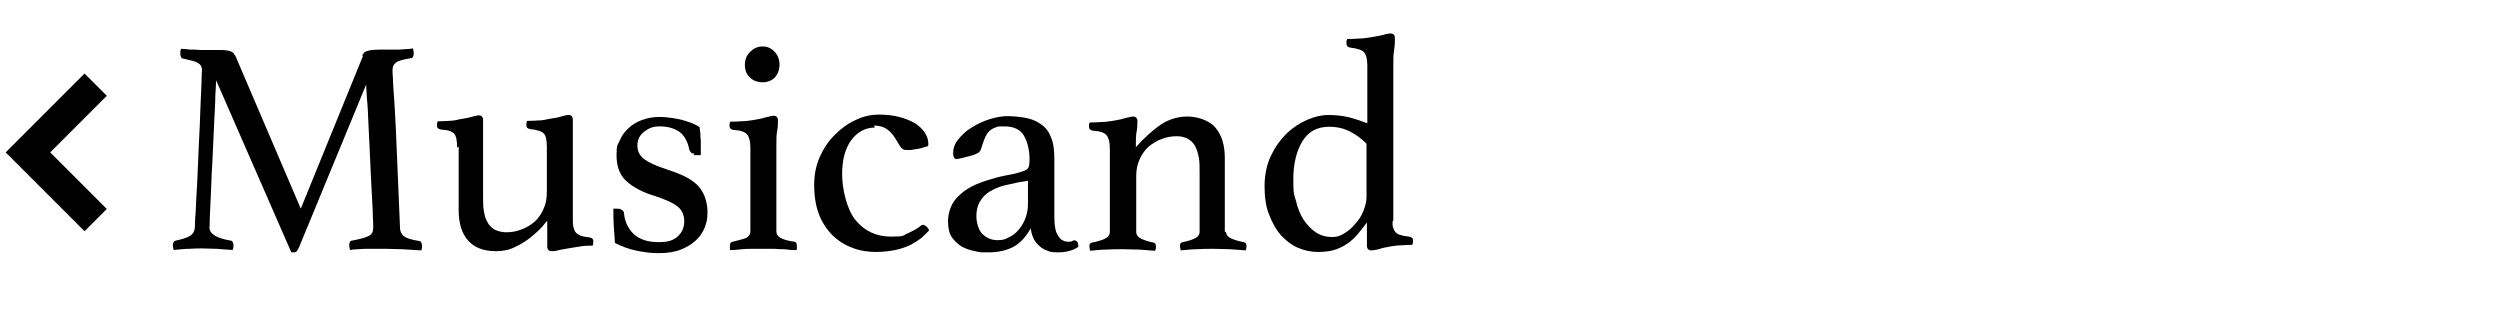 <?xml version="1.0" encoding="UTF-8"?>
<svg id="_レイヤー_2" xmlns="http://www.w3.org/2000/svg" version="1.1" viewBox="0 0 635 79.7">
  <!-- Generator: Adobe Illustrator 29.1.0, SVG Export Plug-In . SVG Version: 2.1.0 Build 142)  -->
  <defs>
    <style>
      .st0 {
        isolation: isolate;
      }

      .st1 {
        fill: none;
        stroke: #000;
        stroke-miterlimit: 10;
        stroke-width: 8px;
      }

      .st2 {
        fill-opacity: 0;
      }
    </style>
  </defs>
  <g id="gazou_x5F_txt">
    <g>
      <rect class="st2" width="635" height="77.1"/>
      <polyline class="st1" points="24.3 21.5 7.1 38.7 24.3 55.9"/>
      <g class="st0">
        <g class="st0">
          <path d="M92,14.1c.1-.2.2-.4.4-.6.1-.2.4-.4.7-.5.3-.1.7-.2,1.2-.3.5,0,1.2-.1,2.2-.1s1,0,1.6,0c.7,0,1.4,0,2.2,0,.8,0,1.6,0,2.4-.1.8,0,1.5-.1,2.2-.2.1.5.2.9.2,1.2,0,.8-.3,1.3-.8,1.3-1.9.3-3.1.6-3.7,1.1-.6.4-.9,1-.9,1.8s0,.7.1,2.1c0,1.3.2,3.5.4,6.6.2,3.1.4,7.2.6,12.3s.5,11.5.8,19.1c0,1,.4,1.7,1,2.2s1.9.9,3.8,1.2c.3,0,.5.2.6.4.1.2.2.5.2.8s0,.7-.2,1.2c-1.8-.1-3.5-.2-4.9-.3-1.5,0-2.8-.1-4.1-.1s-1.2,0-1.9,0c-.8,0-1.6,0-2.5,0-.9,0-1.7,0-2.5.1-.8,0-1.6.1-2.2.2-.1-.5-.2-.9-.2-1.2,0-.8.3-1.2.8-1.2,2.1-.4,3.5-.8,4.2-1.2.8-.4,1.1-1.1,1.1-2.1s0-1.1-.1-2.9c0-1.8-.2-3.9-.3-6.5-.1-2.5-.3-5.3-.4-8.2-.1-3-.3-5.7-.4-8.4-.1-2.6-.2-4.9-.4-6.8-.1-1.9-.2-3-.2-3.5l-17,41.2c-.2.5-.4.8-.6,1.1-.2.2-.4.3-.7.3s-.6,0-.7,0l-19.1-43.7c0,.5-.1,1.8-.2,3.8,0,2-.2,4.4-.3,7.1-.1,2.8-.3,5.7-.4,8.7-.2,3.1-.3,5.9-.4,8.5-.1,2.6-.2,4.8-.3,6.5,0,1.8-.1,2.7-.1,2.8,0,1.6,1.8,2.7,5.3,3.3.5,0,.8.5.8,1.2s0,.7-.2,1.2c-1.4-.1-2.8-.2-4.1-.3-1.3,0-2.5-.1-3.6-.1s-1.9,0-3.3.1c-1.4,0-2.7.2-4,.3-.1-.5-.2-.9-.2-1.2,0-.7.3-1.1.8-1.2,1.4-.3,2.5-.6,3.4-1.1.9-.5,1.3-1.2,1.4-2.2,0-.5,0-1.8.2-3.9.1-2.2.2-4.7.4-7.7.1-3,.3-6.1.4-9.4.2-3.3.3-6.4.4-9.2.1-2.8.2-5.2.3-7,0-1.8.1-2.8.1-2.8,0-.8-.3-1.4-1-1.8-.6-.4-1.9-.7-3.7-1.1-.5,0-.8-.5-.8-1.3s0-.7.2-1.2c.7,0,1.4.1,2.3.2.9,0,1.7,0,2.6.1.9,0,1.7,0,2.5,0,.8,0,1.4,0,1.9,0,.9,0,1.7,0,2.2.1.5,0,.9.2,1.2.3.3.1.5.3.7.5.1.2.2.4.4.6l16.6,38.8,15.8-38.8Z"/>
          <path d="M116.1,37.5c0-1.7-.2-2.9-.7-3.5-.5-.6-1.6-1-3.4-1.1-.7-.1-1-.4-1-1s0-.7.2-1.1c.7,0,1.6,0,2.7-.1,1.1,0,2.1-.2,2.8-.4,1.1-.2,2.1-.3,3-.6.9-.2,1.5-.4,1.9-.4.7,0,1.1.4,1.1,1.2v19.5c0,1.3,0,2.5.2,3.6.2,1.1.4,2,.9,2.8.4.8,1,1.4,1.8,1.9.8.4,1.8.7,3,.7s2.6-.2,3.8-.7c1.2-.4,2.3-1.1,3.3-1.9,1-.9,1.7-1.9,2.3-3.2.6-1.2.9-2.7.9-4.4v-11.4c0-1.7-.2-2.8-.7-3.4-.5-.6-1.6-1-3.5-1.2-.7-.1-1-.4-1-1s0-.7.2-1.1c.7,0,1.6,0,2.7-.1,1.1,0,2.1-.2,2.9-.4,1.2-.2,2.2-.3,3-.6.8-.2,1.5-.4,1.9-.4.7,0,1.1.4,1.1,1.2v25.3c0,.9,0,1.6.2,2.1.1.5.3,1,.6,1.3.3.3.7.6,1.3.8.5.2,1.3.3,2.1.4.7.1,1,.4,1,1s0,.7-.2,1.1c-1,0-2,0-3.1.2-1.1.2-2.1.3-3.1.5-1,.2-1.9.3-2.6.5-.8.2-1.3.2-1.6.2-.7,0-1.1-.4-1.1-1.2v-6.5c-.2.2-.6.6-1.3,1.5-.7.8-1.7,1.7-2.8,2.6s-2.5,1.8-4,2.5c-1.5.8-3.2,1.1-4.9,1.1-3.2,0-5.5-.9-7.1-2.7-1.6-1.8-2.4-4.4-2.4-7.7v-16.2Z"/>
          <path d="M176.4,39c-.4,0-.7,0-.9-.3-.2-.2-.3-.4-.4-.6-.4-2.1-1.2-3.6-2.5-4.6-1.3-.9-3-1.4-4.9-1.4s-2.8.4-4,1.3-1.8,2-1.8,3.5.5,2.5,1.6,3.4c1.1.9,3,1.8,5.8,2.7,1.5.5,2.9,1,4.2,1.6,1.3.6,2.4,1.3,3.3,2.1.9.8,1.6,1.8,2.1,3,.5,1.2.8,2.6.8,4.2s-.2,2.6-.7,3.9c-.5,1.2-1.2,2.3-2.3,3.3s-2.3,1.7-3.8,2.3c-1.5.6-3.4.9-5.5.9s-3.5-.2-5.6-.6c-2-.4-3.9-1.1-5.6-2-.1-1.3-.2-2.8-.3-4.2s-.1-3-.1-4.5h.8c.5,0,1,0,1.3.3.4.2.6.5.6.9.2,2.2,1.1,3.9,2.5,5.3,1.5,1.3,3.5,2,6.2,2s3.8-.5,4.9-1.4c1.1-1,1.7-2.3,1.7-3.9s-.6-3-1.9-3.9c-1.2-.9-3.1-1.7-5.5-2.5-3.1-.9-5.5-2.2-7.2-3.7-1.7-1.5-2.6-3.7-2.6-6.6s.3-2.6.8-3.8c.5-1.2,1.2-2.2,2.2-3.1.9-.9,2.1-1.6,3.4-2.1,1.3-.5,2.9-.8,4.5-.8s4,.3,5.9.8c1.8.5,3.3,1.1,4.3,1.8,0,.4.1.9.2,1.5,0,.6,0,1.2.1,1.9,0,.6,0,1.3,0,1.9,0,.6,0,1.2,0,1.8h-1.8Z"/>
          <path d="M193.7,63.2c-.9,0-1.8,0-2.7,0-.9,0-1.8,0-2.5.1s-1.5.1-2,.2c-.6,0-.9,0-1.1,0,0,0,0-.2,0-.5,0-.3,0-.5,0-.7,0-.5.2-.8.7-.9,1.3-.3,2.4-.6,3.3-.9.8-.4,1.2-1,1.2-1.8v-21.2c0-1.6-.3-2.7-.8-3.3-.5-.7-1.7-1.1-3.5-1.2-.7-.1-1-.5-1-1.1s0-.6.2-1c.7,0,1.6,0,2.8-.1,1.2,0,2.2-.2,3-.3,1.2-.2,2.3-.4,3.2-.7.9-.2,1.6-.4,2-.4.7,0,1.1.4,1.1,1.2s0,1.6-.2,2.6c-.2,1-.2,2.3-.2,4v21.5c0,.8.4,1.4,1.2,1.8.8.4,1.9.7,3.4.9.4.1.6.4.6.9s0,.4,0,.7c0,.3,0,.5-.1.5-.2,0-.5,0-1.1,0-.5,0-1.2-.1-2-.2-.8,0-1.6,0-2.5-.1-.9,0-1.8,0-2.7,0ZM189.2,16.4c0-1.2.4-2.3,1.3-3.2.9-.9,1.9-1.4,3.2-1.4s2.3.5,3.1,1.4c.8.9,1.2,2,1.2,3.2s-.4,2.4-1.2,3.3c-.8.8-1.9,1.2-3.1,1.2s-2.4-.4-3.2-1.2c-.9-.8-1.3-1.9-1.3-3.3Z"/>
          <path d="M222.2,32.4c-2.4,0-4.4,1.1-6,3.2-1.5,2.1-2.3,5-2.3,8.6s1.1,8.9,3.4,11.7,5.3,4.2,9,4.2,3-.3,4.2-.8c1.1-.5,2.1-1,2.9-1.6.2-.1.3-.2.5-.4.2-.1.4-.2.6-.2s.5.2.9.5c.3.4.5.6.6.9-.5.6-1.2,1.2-1.9,1.9-.8.6-1.7,1.2-2.8,1.8-1.1.5-2.4,1-3.9,1.3-1.5.3-3.2.5-5,.5s-4.1-.3-6-1.1c-1.9-.7-3.6-1.8-5-3.2-1.4-1.4-2.6-3.2-3.4-5.3-.8-2.1-1.2-4.6-1.2-7.4s.5-5.1,1.5-7.3c1-2.2,2.3-4.1,3.9-5.6,1.6-1.6,3.3-2.8,5.3-3.7,1.9-.9,3.9-1.3,5.7-1.3s3.7.2,5.2.6c1.6.4,2.9,1,4,1.6,1.1.7,1.9,1.5,2.5,2.4.6.9.9,1.9.9,2.8s-.3.6-.8.8c-.5.2-1.1.4-1.8.5-.6.1-1.3.2-1.9.3-.6,0-.9,0-1.1,0-.7,0-1.2-.3-1.6-1-.4-.6-.8-1.3-1.3-2.1s-1.1-1.5-1.9-2.1c-.8-.6-1.9-1-3.4-1Z"/>
          <path d="M273,61.1c.6,0,.9.5.9,1.6-1.3.9-3.1,1.4-5.1,1.4s-2.1-.2-3-.5c-.8-.3-1.5-.8-2.1-1.4-.6-.6-1-1.2-1.3-1.9-.3-.7-.5-1.5-.6-2.3-1.3,2.3-2.8,3.9-4.6,4.8-1.8.9-3.9,1.3-6.2,1.3s-2.1,0-3.3-.3c-1.2-.2-2.3-.6-3.3-1.1-1-.6-1.9-1.4-2.6-2.4-.7-1-1-2.4-1-4.1s.5-3.5,1.4-4.9c.9-1.3,2.1-2.4,3.5-3.3,1.4-.9,3-1.5,4.7-2.1,1.7-.5,3.3-1,4.9-1.3.9-.2,1.7-.3,2.5-.5.8-.2,1.4-.4,2-.6.7-.2,1.2-.5,1.4-.9.2-.4.3-1.1.3-2.1,0-2.4-.5-4.4-1.4-6-.9-1.6-2.6-2.4-5-2.4s-1.6.1-2.3.3c-.6.2-1.1.5-1.6,1-.4.4-.8,1-1.1,1.8-.3.7-.6,1.6-.9,2.6-.2.6-.5,1-1.1,1.2-.5.3-1.5.6-2.8.9-.3.1-.7.2-1.2.3-.5.1-.9.2-1.2.2-.5,0-.8-.5-.8-1.6s.4-2.3,1.3-3.4c.9-1.1,2-2.2,3.4-3,1.4-.9,2.9-1.6,4.5-2.1,1.6-.5,3.1-.8,4.6-.8s3.5.2,4.9.5c1.5.3,2.7.9,3.8,1.7,1.1.8,1.9,1.9,2.4,3.3.6,1.4.8,3.2.8,5.4v13.4c0,1.8,0,3.1.2,3.9.1.8.3,1.4.6,1.9.4.7.8,1.2,1.2,1.4.4.2.9.4,1.4.4s1,0,1.2-.2c.2-.1.5-.2.7-.2ZM261.2,45.9l-2.5.4c-1.4.3-2.7.6-4,.9-1.3.4-2.4.9-3.4,1.5-1,.6-1.8,1.5-2.4,2.5-.6,1-.9,2.2-.9,3.7s.5,3.5,1.5,4.5c1,1,2.3,1.6,3.8,1.6s2-.2,2.9-.7c1-.4,1.8-1.1,2.5-1.9.7-.8,1.3-1.8,1.7-2.8.4-1.1.7-2.3.7-3.6v-6.1Z"/>
          <path d="M311.4,58.8c0,.8.5,1.4,1.4,1.8.9.4,2,.7,3.1.9.5.1.7.4.7.9s0,.7-.2,1.2c-1.3-.1-2.7-.2-4-.3-1.3,0-2.7-.1-4.2-.1s-2.8,0-4.2.1c-1.4,0-2.7.2-4.1.3-.1-.5-.2-.9-.2-1.2,0-.5.2-.8.7-.9,1.1-.2,2.1-.5,3-.9.9-.4,1.3-1,1.3-1.8v-15.2c0-1.3,0-2.5-.2-3.6-.2-1.1-.5-2-.9-2.8-.4-.8-1-1.4-1.8-1.9-.7-.4-1.7-.7-2.9-.7s-2.6.2-3.8.7c-1.2.4-2.3,1.1-3.3,1.9-1,.9-1.7,1.9-2.3,3.2-.6,1.2-.9,2.7-.9,4.3v14.2c0,.8.5,1.4,1.4,1.8.9.4,1.9.7,2.9.9.5.1.7.4.7.9s0,.7-.2,1.2c-1.3-.1-2.7-.2-4-.3-1.3,0-2.7-.1-4.2-.1s-3,0-4.3.1c-1.4,0-2.7.2-4,.3-.1-.5-.2-.9-.2-1.2,0-.5.2-.8.7-.9,1.1-.2,2.2-.5,3.1-.9.9-.4,1.4-1,1.4-1.8v-21.2c0-1.6-.3-2.7-.8-3.3-.5-.7-1.7-1.1-3.5-1.2-.7-.1-1-.5-1-1.1s0-.6.2-1c.7,0,1.6,0,2.8-.1,1.2,0,2.2-.2,3-.3,1.2-.2,2.3-.4,3.2-.7.9-.2,1.6-.4,2-.4.7,0,1.1.4,1.1,1.2s0,1.6-.2,2.6c-.2,1-.2,2.3-.2,4,2.2-2.5,4.4-4.4,6.4-5.8,2-1.3,4.3-2,6.7-2s5.5.9,7.1,2.8,2.4,4.4,2.4,7.7v18.9Z"/>
          <path d="M353.7,56.3c0,.6,0,1.2.2,1.6.1.4.3.8.6,1.1s.7.6,1.3.7c.5.2,1.3.3,2.1.4.7.1,1,.4,1,1s0,.7-.2,1.1c-.7,0-1.6,0-2.7.1-1.1,0-2.1.2-2.8.3-1.2.2-2.2.4-3,.7-.9.2-1.5.3-1.9.3-.7,0-1.1-.4-1.1-1.2v-5.9c-.7,1-1.5,1.9-2.2,2.8-.7.9-1.6,1.7-2.5,2.4-1,.7-2.1,1.3-3.3,1.7-1.2.4-2.8.6-4.5.6s-3.5-.4-5.1-1.1c-1.6-.7-3-1.8-4.3-3.2-1.2-1.4-2.2-3.2-3-5.3-.8-2.1-1.1-4.4-1.1-7.1s.5-5.4,1.6-7.7c1.1-2.3,2.4-4.1,4-5.7,1.6-1.5,3.4-2.7,5.3-3.5,1.9-.8,3.6-1.2,5.3-1.2s3.7.2,5.3.6c1.5.4,3,.9,4.6,1.5v-14.7c0-1.6-.3-2.7-.8-3.3-.5-.6-1.7-1-3.5-1.2-.7-.1-1-.5-1-1.1s0-.7.2-1.1c.7,0,1.6,0,2.8-.1,1.2,0,2.2-.2,3-.3,1.2-.2,2.3-.4,3.2-.6.9-.3,1.6-.4,2-.4.7,0,1.1.4,1.1,1.2s0,1.9-.2,3c-.2,1.1-.2,2.5-.2,4.2v39.1ZM347.2,36.6c-1.3-1.3-2.7-2.4-4.3-3.2-1.6-.8-3.3-1.2-5.3-1.2-3,0-5.3,1.2-6.8,3.7-1.5,2.5-2.3,5.7-2.3,9.6s.2,3.9.7,5.6c.4,1.8,1.1,3.4,1.9,4.7.9,1.3,1.9,2.4,3.1,3.2,1.2.8,2.6,1.2,4.1,1.2s2.1-.3,3.1-.9c1-.6,2-1.4,2.8-2.4.9-1,1.6-2,2.1-3.3s.8-2.4.8-3.6v-13.5Z"/>
        </g>
      </g>
    </g>
  </g>
</svg>